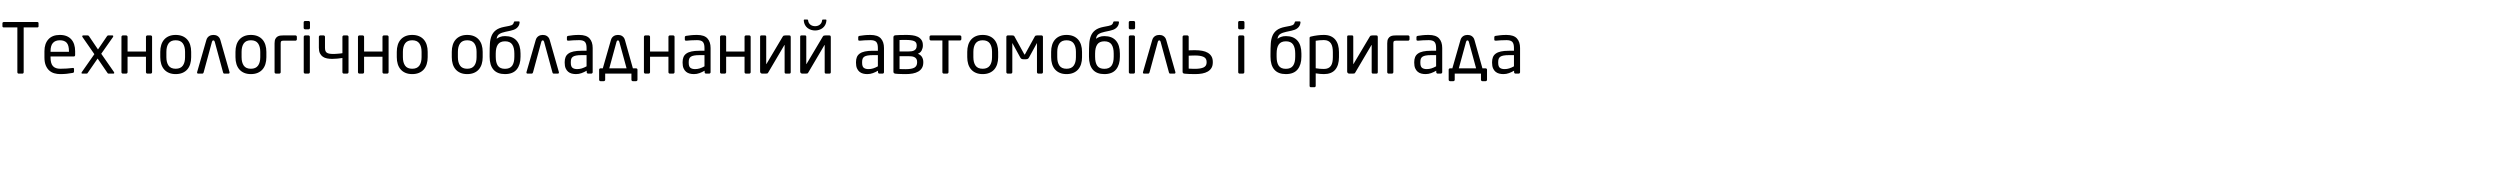 <svg xmlns="http://www.w3.org/2000/svg" width="864.04" height="59"><path d="M13.32 9.096q0 .384-.456.384h-4.68v15.48q0 .192-.12.336t-.312.144h-1.32q-.192 0-.312-.144T6 24.96V9.48H1.32q-.192 0-.336-.096T.84 9.096V8.04q0-.192.144-.312t.336-.12h11.544q.456 0 .456.432v1.056zm12.648 9.888q0 .528-.456.528h-8.04v.336q0 2.136.84 3.024t2.496.888q1.056 0 2.244-.072t2.028-.192q.216-.048.36.036t.144.3v.816q0 .24-.096.372t-.384.18q-1.032.192-2.052.3t-2.244.108q-1.032 0-2.016-.276t-1.74-.936-1.224-1.764-.468-2.784v-2.16q0-2.592 1.368-4.104t3.96-1.512q1.32 0 2.304.396t1.644 1.128.996 1.776.336 2.316v1.296zm-2.136-1.296q0-2.04-.78-2.904t-2.364-.864q-1.56 0-2.388.912t-.828 2.856v.216h6.36v-.216zm15.552 7.2q.12.192.096.372t-.312.18h-1.656q-.216 0-.336-.192l-3.432-5.016-3.432 4.968q-.12.168-.18.204t-.228.036h-1.44q-.24 0-.288-.156t.12-.396l4.32-6.168-4.08-5.88q-.192-.264-.096-.432t.336-.168h1.56q.144 0 .252.072t.228.264l3.048 4.512 3.072-4.512q.168-.24.252-.288t.252-.048h1.392q.24 0 .3.18t-.108.42l-4.032 5.736 4.392 6.312zm13.176.072q0 .192-.144.336t-.336.144h-1.152q-.192 0-.336-.144t-.144-.336v-5.352h-6.36v5.352q0 .192-.144.336t-.336.144h-1.152q-.192 0-.336-.144t-.144-.336V12.72q0-.192.144-.336t.336-.144h1.152q.192 0 .336.144t.144.336v5.088h6.36V12.72q0-.192.144-.336t.336-.144h1.152q.192 0 .336.144t.144.336v12.24zm13.512-5.208q0 1.32-.336 2.4T64.728 24t-1.68 1.188-2.328.42-2.316-.42T56.736 24t-1.008-1.848-.336-2.4v-1.824q0-1.32.336-2.4t1.008-1.848 1.668-1.188 2.316-.42 2.328.42 1.68 1.188 1.008 1.848.336 2.4v1.824zm-2.112-1.824q0-1.848-.768-2.928t-2.472-1.08q-1.68 0-2.448 1.068t-.768 2.94v1.824q0 1.848.756 2.928t2.46 1.08q1.68 0 2.46-1.068t.78-2.94v-1.824zM74.208 14.4q-.12-.432-.456-.432-.36 0-.48.432l-2.904 10.68q-.048.144-.168.252t-.264.108H68.52q-.408 0-.408-.384 0-.12.024-.168l3.168-10.992q.144-.552.42-.9t.612-.552.708-.288.708-.084.696.072.696.276.612.552.42.9l3.144 11.016q.024.048.024.168 0 .384-.408.384H77.52q-.168 0-.264-.108t-.144-.252zm17.856 5.352q0 1.32-.336 2.4T90.72 24t-1.68 1.188-2.328.42-2.316-.42T82.728 24t-1.008-1.848-.336-2.4v-1.824q0-1.32.336-2.4t1.008-1.848 1.668-1.188 2.316-.42 2.328.42 1.68 1.188 1.008 1.848.336 2.4v1.824zm-2.112-1.824q0-1.848-.768-2.928t-2.472-1.08q-1.68 0-2.448 1.068t-.768 2.94v1.824q0 1.848.756 2.928t2.46 1.08q1.68 0 2.46-1.068t.78-2.94v-1.824zm7.968-3.864q-.552 0-.732.18t-.18.732v9.984q0 .192-.144.336t-.336.144h-1.152q-.192 0-.336-.144t-.144-.336v-9.984q0-1.032.312-1.584t.78-.804.996-.3.936-.048h4.2q.192 0 .336.144t.144.336v.864q0 .192-.144.336t-.336.144h-4.2zm9.216-4.416q0 .192-.144.336t-.336.144h-1.224q-.192 0-.336-.144t-.144-.336v-1.92q0-.192.144-.336t.336-.144h1.224q.192 0 .336.144t.144.336v1.92zm-.048 15.312q0 .192-.144.336t-.336.144h-1.152q-.192 0-.336-.144t-.144-.336V12.72q0-.192.144-.336t.336-.144h1.152q.192 0 .336.144t.144.336v12.24zm13.368 0q0 .192-.144.336t-.336.144h-1.152q-.192 0-.336-.144t-.144-.336v-4.92q-.744.12-1.728.216t-1.776.096q-.936 0-1.788-.156t-1.476-.588-.996-1.176-.372-1.92V12.72q0-.192.144-.336t.336-.144h1.152q.192 0 .336.144t.144.336v3.792q0 .624.144 1.044t.492.66.912.336 1.404.096q.216 0 .636-.024t.876-.06.876-.084.684-.096V12.72q0-.192.144-.336t.336-.144h1.152q.192 0 .336.144t.144.336v12.24zm13.848 0q0 .192-.144.336t-.336.144h-1.152q-.192 0-.336-.144t-.144-.336v-5.352h-6.36v5.352q0 .192-.144.336t-.336.144H124.2q-.192 0-.336-.144t-.144-.336V12.72q0-.192.144-.336t.336-.144h1.152q.192 0 .336.144t.144.336v5.088h6.36V12.72q0-.192.144-.336t.336-.144h1.152q.192 0 .336.144t.144.336v12.24zm13.512-5.208q0 1.32-.336 2.4T146.472 24t-1.68 1.188-2.328.42-2.316-.42T138.48 24t-1.008-1.848-.336-2.4v-1.824q0-1.32.336-2.4t1.008-1.848 1.668-1.188 2.316-.42 2.328.42 1.68 1.188 1.008 1.848.336 2.4v1.824zm-2.112-1.824q0-1.848-.768-2.928t-2.472-1.08q-1.68 0-2.448 1.068t-.768 2.94v1.824q0 1.848.756 2.928t2.46 1.08q1.68 0 2.46-1.068t.78-2.94v-1.824zm21.12 1.824q0 1.32-.336 2.4T165.48 24t-1.68 1.188-2.328.42-2.316-.42T157.488 24t-1.008-1.848-.336-2.4v-1.824q0-1.32.336-2.4t1.008-1.848 1.668-1.188 2.316-.42 2.328.42 1.68 1.188 1.008 1.848.336 2.4v1.824zm-2.112-1.824q0-1.848-.768-2.928t-2.472-1.08q-1.68 0-2.448 1.068t-.768 2.94v1.824q0 1.848.756 2.928t2.46 1.08q1.68 0 2.46-1.068t.78-2.94v-1.824zm15.192 1.68q0 2.784-1.32 4.392t-4.056 1.608q-2.64 0-3.972-1.536t-1.332-4.464v-1.104q0-1.872.096-3.408t.576-2.712 1.5-1.956 2.868-1.14l1.728-.336q.912-.192 1.224-.516t.384-.732q.024-.312.36-.312h1.344q.312 0 .288.312-.048.696-.324 1.188t-.708.84-.972.552-1.116.324l-1.8.384q-1.272.264-2.076.756t-.948 1.668q.432-.36 1.164-.648t1.74-.288q2.616 0 3.984 1.56t1.368 4.464v1.104zm-2.136-1.104q0-2.04-.744-3.132t-2.472-1.092-2.472 1.092-.744 3.132v1.104q0 2.04.732 3.108t2.46 1.068 2.484-1.068.756-3.108v-1.104zM188.04 14.4q-.12-.432-.456-.432-.36 0-.48.432L184.2 25.08q-.048.144-.168.252t-.264.108h-1.416q-.408 0-.408-.384 0-.12.024-.168l3.168-10.992q.144-.552.42-.9t.612-.552.708-.288.708-.084.696.072.696.276.612.552.42.9l3.144 11.016q.024.048.024.168 0 .384-.408.384h-1.416q-.168 0-.264-.108t-.144-.252zm16.8 10.56q0 .192-.144.336t-.336.144h-1.104q-.192 0-.336-.144t-.144-.336v-.528q-.864.504-1.776.84t-1.92.336q-.768 0-1.476-.18t-1.248-.636-.864-1.2-.324-1.872v-.288q0-.96.3-1.692t.984-1.224 1.788-.732 2.712-.24h1.776v-.96q0-1.512-.576-2.112t-1.992-.6q-1.176 0-2.064.06t-1.608.132q-.192.024-.372-.048t-.18-.336v-.84q0-.384.504-.456.744-.12 1.62-.216t2.1-.096q2.496 0 3.588 1.2t1.092 3.312v8.376zm-2.112-5.904h-1.776q-1.08 0-1.8.132t-1.128.408-.576.72-.168 1.092v.288q0 1.296.576 1.74t1.632.444q.84 0 1.608-.24t1.632-.72v-3.864zm17.112 4.56q.192 0 .336.132t.144.324v3.504q0 .192-.144.336t-.336.144h-1.128q-.192 0-.336-.144t-.144-.336V25.44h-9.072v2.136q0 .192-.144.336t-.336.144h-1.128q-.192 0-.336-.144t-.144-.336v-3.504q0-.192.144-.324t.336-.132h.792l2.784-9.72q.144-.552.42-.9t.612-.552.708-.288.708-.084.696.072.696.276.612.552.42.9l2.736 9.744h1.104zm-9.264 0h5.976l-2.52-9.216q-.12-.432-.456-.432-.36 0-.48.432zm22.56 1.344q0 .192-.144.336t-.336.144h-1.152q-.192 0-.336-.144t-.144-.336v-5.352h-6.36v5.352q0 .192-.144.336t-.336.144h-1.152q-.192 0-.336-.144t-.144-.336V12.72q0-.192.144-.336t.336-.144h1.152q.192 0 .336.144t.144.336v5.088h6.36V12.72q0-.192.144-.336t.336-.144h1.152q.192 0 .336.144t.144.336v12.24zm12.456 0q0 .192-.144.336t-.336.144h-1.104q-.192 0-.336-.144t-.144-.336v-.528q-.864.504-1.776.84t-1.92.336q-.768 0-1.476-.18t-1.248-.636-.864-1.2-.324-1.872v-.288q0-.96.3-1.692t.984-1.224 1.788-.732 2.712-.24h1.776v-.96q0-1.512-.576-2.112t-1.992-.6q-1.176 0-2.064.06t-1.608.132q-.192.024-.372-.048t-.18-.336v-.84q0-.384.504-.456.744-.12 1.62-.216t2.1-.096q2.496 0 3.588 1.2t1.092 3.312v8.376zm-2.112-5.904h-1.776q-1.08 0-1.8.132t-1.128.408-.576.72-.168 1.092v.288q0 1.296.576 1.74t1.632.444q.84 0 1.608-.24t1.632-.72v-3.864zm15.96 5.904q0 .192-.144.336t-.336.144h-1.152q-.192 0-.336-.144t-.144-.336v-5.352h-6.36v5.352q0 .192-.144.336t-.336.144h-1.152q-.192 0-.336-.144t-.144-.336V12.72q0-.192.144-.336t.336-.144h1.152q.192 0 .336.144t.144.336v5.088h6.36V12.72q0-.192.144-.336t.336-.144h1.152q.192 0 .336.144t.144.336v12.24zm3.264-12.264q0-.456.432-.456h1.248q.192 0 .312.108t.12.348v9.408q0 .048.024.06t.048-.036l5.592-9.408q.192-.336.396-.408t.588-.072h1.248q.336 0 .456.132t.12.54V24.96q0 .216-.12.348t-.312.132h-1.248q-.192 0-.312-.132t-.12-.324v-9.36q0-.168-.096-.024l-5.568 9.456q-.144.264-.312.324t-.456.06H263.4q-.288 0-.492-.204t-.204-.492V12.696zm22.92-5.544q-.072.84-.42 1.476t-.888 1.056-1.224.636-1.38.216-1.38-.216-1.224-.636-.888-1.056-.42-1.476q-.024-.144.024-.276t.24-.132h.888q.336 0 .36.384.048.48.276.84t.552.6.732.36.84.12.84-.12.732-.36.552-.6.276-.84q.024-.384.36-.384h.888q.192 0 .24.132t.024.276zm-9.072 17.592V12.696q0-.456.432-.456h1.248q.192 0 .312.108t.12.348v9.408q0 .048.024.06t.048-.036l5.592-9.408q.192-.336.396-.408t.588-.072h1.248q.336 0 .456.132t.12.54V24.96q0 .216-.12.348t-.312.132h-1.248q-.192 0-.312-.132t-.12-.324v-9.36q0-.168-.096-.024l-5.568 9.456q-.144.264-.312.324t-.456.06h-1.344q-.288 0-.492-.204t-.204-.492zm28.968.216q0 .192-.144.336t-.336.144h-1.104q-.192 0-.336-.144t-.144-.336v-.528q-.864.504-1.776.84t-1.92.336q-.768 0-1.476-.18t-1.248-.636-.864-1.2-.324-1.872v-.288q0-.96.3-1.692t.984-1.224 1.788-.732 2.712-.24h1.776v-.96q0-1.512-.576-2.112t-1.992-.6q-1.176 0-2.064.06t-1.608.132q-.192.024-.372-.048t-.18-.336v-.84q0-.384.504-.456.744-.12 1.62-.216t2.1-.096q2.496 0 3.588 1.2t1.092 3.312v8.376zm-2.112-5.904h-1.776q-1.08 0-1.8.132t-1.128.408-.576.72-.168 1.092v.288q0 1.296.576 1.74t1.632.444q.84 0 1.608-.24t1.632-.72v-3.864zm15.696 2.52q0 1.128-.456 1.896t-1.272 1.248-1.932.684-2.412.204q-.336 0-.816-.012t-.984-.024-.984-.036-.768-.072q-.696-.072-.696-.672V12.888q0-.624.672-.696.528-.048 1.488-.084t2.328-.036q1.008 0 2.028.12t1.836.504 1.32 1.092.504 1.86v.12q0 .84-.408 1.644t-1.32 1.164q1.008.408 1.44 1.164t.432 1.668v.168zm-2.28-5.928q0-1.104-.936-1.476t-2.76-.372h-1.176l-1.056.024v3.96h3q.528 0 1.056-.06t.948-.264.672-.6.252-1.092v-.12zm.144 5.76q0-.696-.276-1.092t-.72-.6-.996-.252-1.08-.048h-3v4.44q.552.024 1.032.036t1.032.012q2.208 0 3.108-.552t.9-1.776v-.168zm15.288-7.896q0 .192-.144.336t-.336.144h-3.96V24.96q0 .192-.144.336t-.336.144h-1.152q-.192 0-.336-.144t-.144-.336V13.992h-3.96q-.192 0-.336-.144t-.144-.336v-.792q0-.192.144-.336t.336-.144h10.032q.192 0 .336.144t.144.336v.792zm12.72 6.24q0 1.32-.336 2.4T343.632 24t-1.68 1.188-2.328.42-2.316-.42T335.64 24t-1.008-1.848-.336-2.4v-1.824q0-1.32.336-2.4t1.008-1.848 1.668-1.188 2.316-.42 2.328.42 1.68 1.188 1.008 1.848.336 2.4v1.824zm-2.112-1.824q0-1.848-.768-2.928t-2.472-1.08q-1.68 0-2.448 1.068t-.768 2.94v1.824q0 1.848.756 2.928t2.46 1.08q1.68 0 2.46-1.068t.78-2.94v-1.824zm17.592 7.032q0 .192-.144.336t-.336.144h-1.104q-.192 0-.336-.144t-.144-.336V14.856l-2.76 5.04q-.168.288-.396.432t-.636.144h-.936q-.408 0-.636-.144t-.396-.432l-2.76-5.04V24.96q0 .192-.144.336t-.336.144h-1.104q-.192 0-.336-.144t-.144-.336V12.72q0-.192.144-.336t.336-.144h1.56q.288 0 .468.072t.3.288L354 18.744q.072.144.12.144.072 0 .144-.144l3.384-6.144q.12-.216.3-.288t.468-.072h1.56q.192 0 .336.144t.144.336v12.24zm13.512-5.208q0 1.32-.336 2.4T372.624 24t-1.68 1.188-2.328.42-2.316-.42T364.632 24t-1.008-1.848-.336-2.4v-1.824q0-1.32.336-2.4t1.008-1.848 1.668-1.188 2.316-.42 2.328.42 1.68 1.188 1.008 1.848.336 2.4v1.824zm-2.112-1.824q0-1.848-.768-2.928t-2.472-1.08q-1.68 0-2.448 1.068t-.768 2.94v1.824q0 1.848.756 2.928t2.46 1.08q1.68 0 2.46-1.068t.78-2.94v-1.824zm15.192 1.68q0 2.784-1.32 4.392t-4.056 1.608q-2.64 0-3.972-1.536t-1.332-4.464v-1.104q0-1.872.096-3.408t.576-2.712 1.5-1.956 2.868-1.14l1.728-.336q.912-.192 1.224-.516t.384-.732q.024-.312.36-.312h1.344q.312 0 .288.312-.048.696-.324 1.188t-.708.84-.972.552-1.116.324l-1.8.384q-1.272.264-2.076.756t-.948 1.668q.432-.36 1.164-.648t1.74-.288q2.616 0 3.984 1.56t1.368 4.464v1.104zm-2.136-1.104q0-2.04-.744-3.132t-2.472-1.092-2.472 1.092-.744 3.132v1.104q0 2.04.732 3.108t2.46 1.068 2.484-1.068.756-3.108v-1.104zm7.392-8.856q0 .192-.144.336t-.336.144H390.6q-.192 0-.336-.144t-.144-.336v-1.92q0-.192.144-.336t.336-.144h1.224q.192 0 .336.144t.144.336v1.92zm-.048 15.312q0 .192-.144.336t-.336.144h-1.152q-.192 0-.336-.144t-.144-.336V12.72q0-.192.144-.336t.336-.144h1.152q.192 0 .336.144t.144.336v12.24zm8.856-10.56q-.12-.432-.456-.432-.36 0-.48.432l-2.904 10.68q-.048.144-.168.252t-.264.108h-1.416q-.408 0-.408-.384 0-.12.024-.168l3.168-10.992q.144-.552.42-.9t.612-.552.708-.288.708-.084.696.072.696.276.612.552.42.9l3.144 11.016q.024.048.024.168 0 .384-.408.384h-1.416q-.168 0-.264-.108t-.144-.252zm18.048 7.176q0 1.128-.456 1.896t-1.272 1.248-1.932.684-2.412.204q-1.056 0-2.064-.036t-1.608-.108q-.36-.048-.528-.192t-.168-.48V12.72q0-.192.144-.336t.336-.144h1.152q.192 0 .336.144t.144.336v4.68q.528-.024 1.104-.036t1.152-.012q1.296 0 2.412.204t1.932.684 1.272 1.248.456 1.896v.192zm-2.136-.192q0-1.224-1.032-1.716t-2.976-.492q-.552 0-1.104.024t-1.08.048v4.464l1.08.048q.552.024 1.104.024 1.944 0 2.976-.492t1.032-1.716v-.192zm13.08-11.736q0 .192-.144.336t-.336.144H428.4q-.192 0-.336-.144t-.144-.336v-1.92q0-.192.144-.336t.336-.144h1.224q.192 0 .336.144t.144.336v1.92zm-.048 15.312q0 .192-.144.336t-.336.144h-1.152q-.192 0-.336-.144t-.144-.336V12.72q0-.192.144-.336t.336-.144h1.152q.192 0 .336.144t.144.336v12.24zm19.728-5.352q0 2.784-1.32 4.392t-4.056 1.608q-2.64 0-3.972-1.536t-1.332-4.464v-1.104q0-1.872.096-3.408t.576-2.712 1.5-1.956 2.868-1.14l1.728-.336q.912-.192 1.224-.516t.384-.732q.024-.312.36-.312h1.344q.312 0 .288.312-.048.696-.324 1.188t-.708.84-.972.552-1.116.324l-1.8.384q-1.272.264-2.076.756t-.948 1.668q.432-.36 1.164-.648t1.74-.288q2.616 0 3.984 1.56t1.368 4.464v1.104zm-2.136-1.104q0-2.04-.744-3.132t-2.472-1.092-2.472 1.092-.744 3.132v1.104q0 2.04.732 3.108t2.46 1.068 2.484-1.068.756-3.108v-1.104zm15.12 1.224q0 2.832-1.296 4.356t-3.936 1.524q-.552 0-1.332-.072t-1.476-.192v4.344q0 .192-.132.324t-.324.132h-1.224q-.192 0-.312-.132t-.12-.324V13.176q0-.24.084-.36t.42-.192q.96-.24 2.136-.396t2.28-.156q1.344 0 2.328.42t1.632 1.2.96 1.872.312 2.436v1.728zM460.656 18q0-.936-.156-1.704t-.516-1.308-.96-.84-1.488-.3q-.768 0-1.536.072t-1.272.168v9.504q.6.12 1.416.18t1.392.06q.888 0 1.488-.276t.96-.804.516-1.296.156-1.728V18zm4.944-5.304q0-.456.432-.456h1.248q.192 0 .312.108t.12.348v9.408q0 .048.024.06t.048-.036l5.592-9.408q.192-.336.396-.408t.588-.072h1.248q.336 0 .456.132t.12.54V24.96q0 .216-.12.348t-.312.132h-1.248q-.192 0-.312-.132t-.12-.324v-9.36q0-.168-.096-.024l-5.568 9.456q-.144.264-.312.324t-.456.06h-1.344q-.288 0-.492-.204t-.204-.492V12.696zm16.872 1.368q-.552 0-.732.18t-.18.732v9.984q0 .192-.144.336t-.336.144h-1.152q-.192 0-.336-.144t-.144-.336v-9.984q0-1.032.312-1.584t.78-.804.996-.3.936-.048h4.2q.192 0 .336.144t.144.336v.864q0 .192-.144.336t-.336.144h-4.2zm15.984 10.896q0 .192-.144.336t-.336.144h-1.104q-.192 0-.336-.144t-.144-.336v-.528q-.864.504-1.776.84t-1.92.336q-.768 0-1.476-.18t-1.248-.636-.864-1.2-.324-1.872v-.288q0-.96.3-1.692t.984-1.224 1.788-.732 2.712-.24h1.776v-.96q0-1.512-.576-2.112t-1.992-.6q-1.176 0-2.064.06t-1.608.132q-.192.024-.372-.048t-.18-.336v-.84q0-.384.504-.456.744-.12 1.62-.216t2.1-.096q2.496 0 3.588 1.2t1.092 3.312v8.376zm-2.112-5.904h-1.776q-1.08 0-1.8.132t-1.128.408-.576.72-.168 1.092v.288q0 1.296.576 1.74t1.632.444q.84 0 1.608-.24t1.632-.72v-3.864zm17.112 4.56q.192 0 .336.132t.144.324v3.504q0 .192-.144.336t-.336.144h-1.128q-.192 0-.336-.144t-.144-.336V25.44h-9.072v2.136q0 .192-.144.336t-.336.144h-1.128q-.192 0-.336-.144t-.144-.336v-3.504q0-.192.144-.324t.336-.132h.792l2.784-9.72q.144-.552.42-.9t.612-.552.708-.288.708-.084.696.072.696.276.612.552.42.9l2.736 9.744h1.104zm-9.264 0h5.976l-2.52-9.216q-.12-.432-.456-.432-.36 0-.48.432zm21.168 1.344q0 .192-.144.336t-.336.144h-1.104q-.192 0-.336-.144t-.144-.336v-.528q-.864.504-1.776.84t-1.92.336q-.768 0-1.476-.18t-1.248-.636-.864-1.2-.324-1.872v-.288q0-.96.3-1.692t.984-1.224 1.788-.732 2.712-.24h1.776v-.96q0-1.512-.576-2.112t-1.992-.6q-1.176 0-2.064.06t-1.608.132q-.192.024-.372-.048t-.18-.336v-.84q0-.384.504-.456.744-.12 1.62-.216t2.1-.096q2.496 0 3.588 1.2t1.092 3.312v8.376zm-2.112-5.904h-1.776q-1.08 0-1.8.132t-1.128.408-.576.72-.168 1.092v.288q0 1.296.576 1.74t1.632.444q.84 0 1.608-.24t1.632-.72v-3.864z"/></svg>